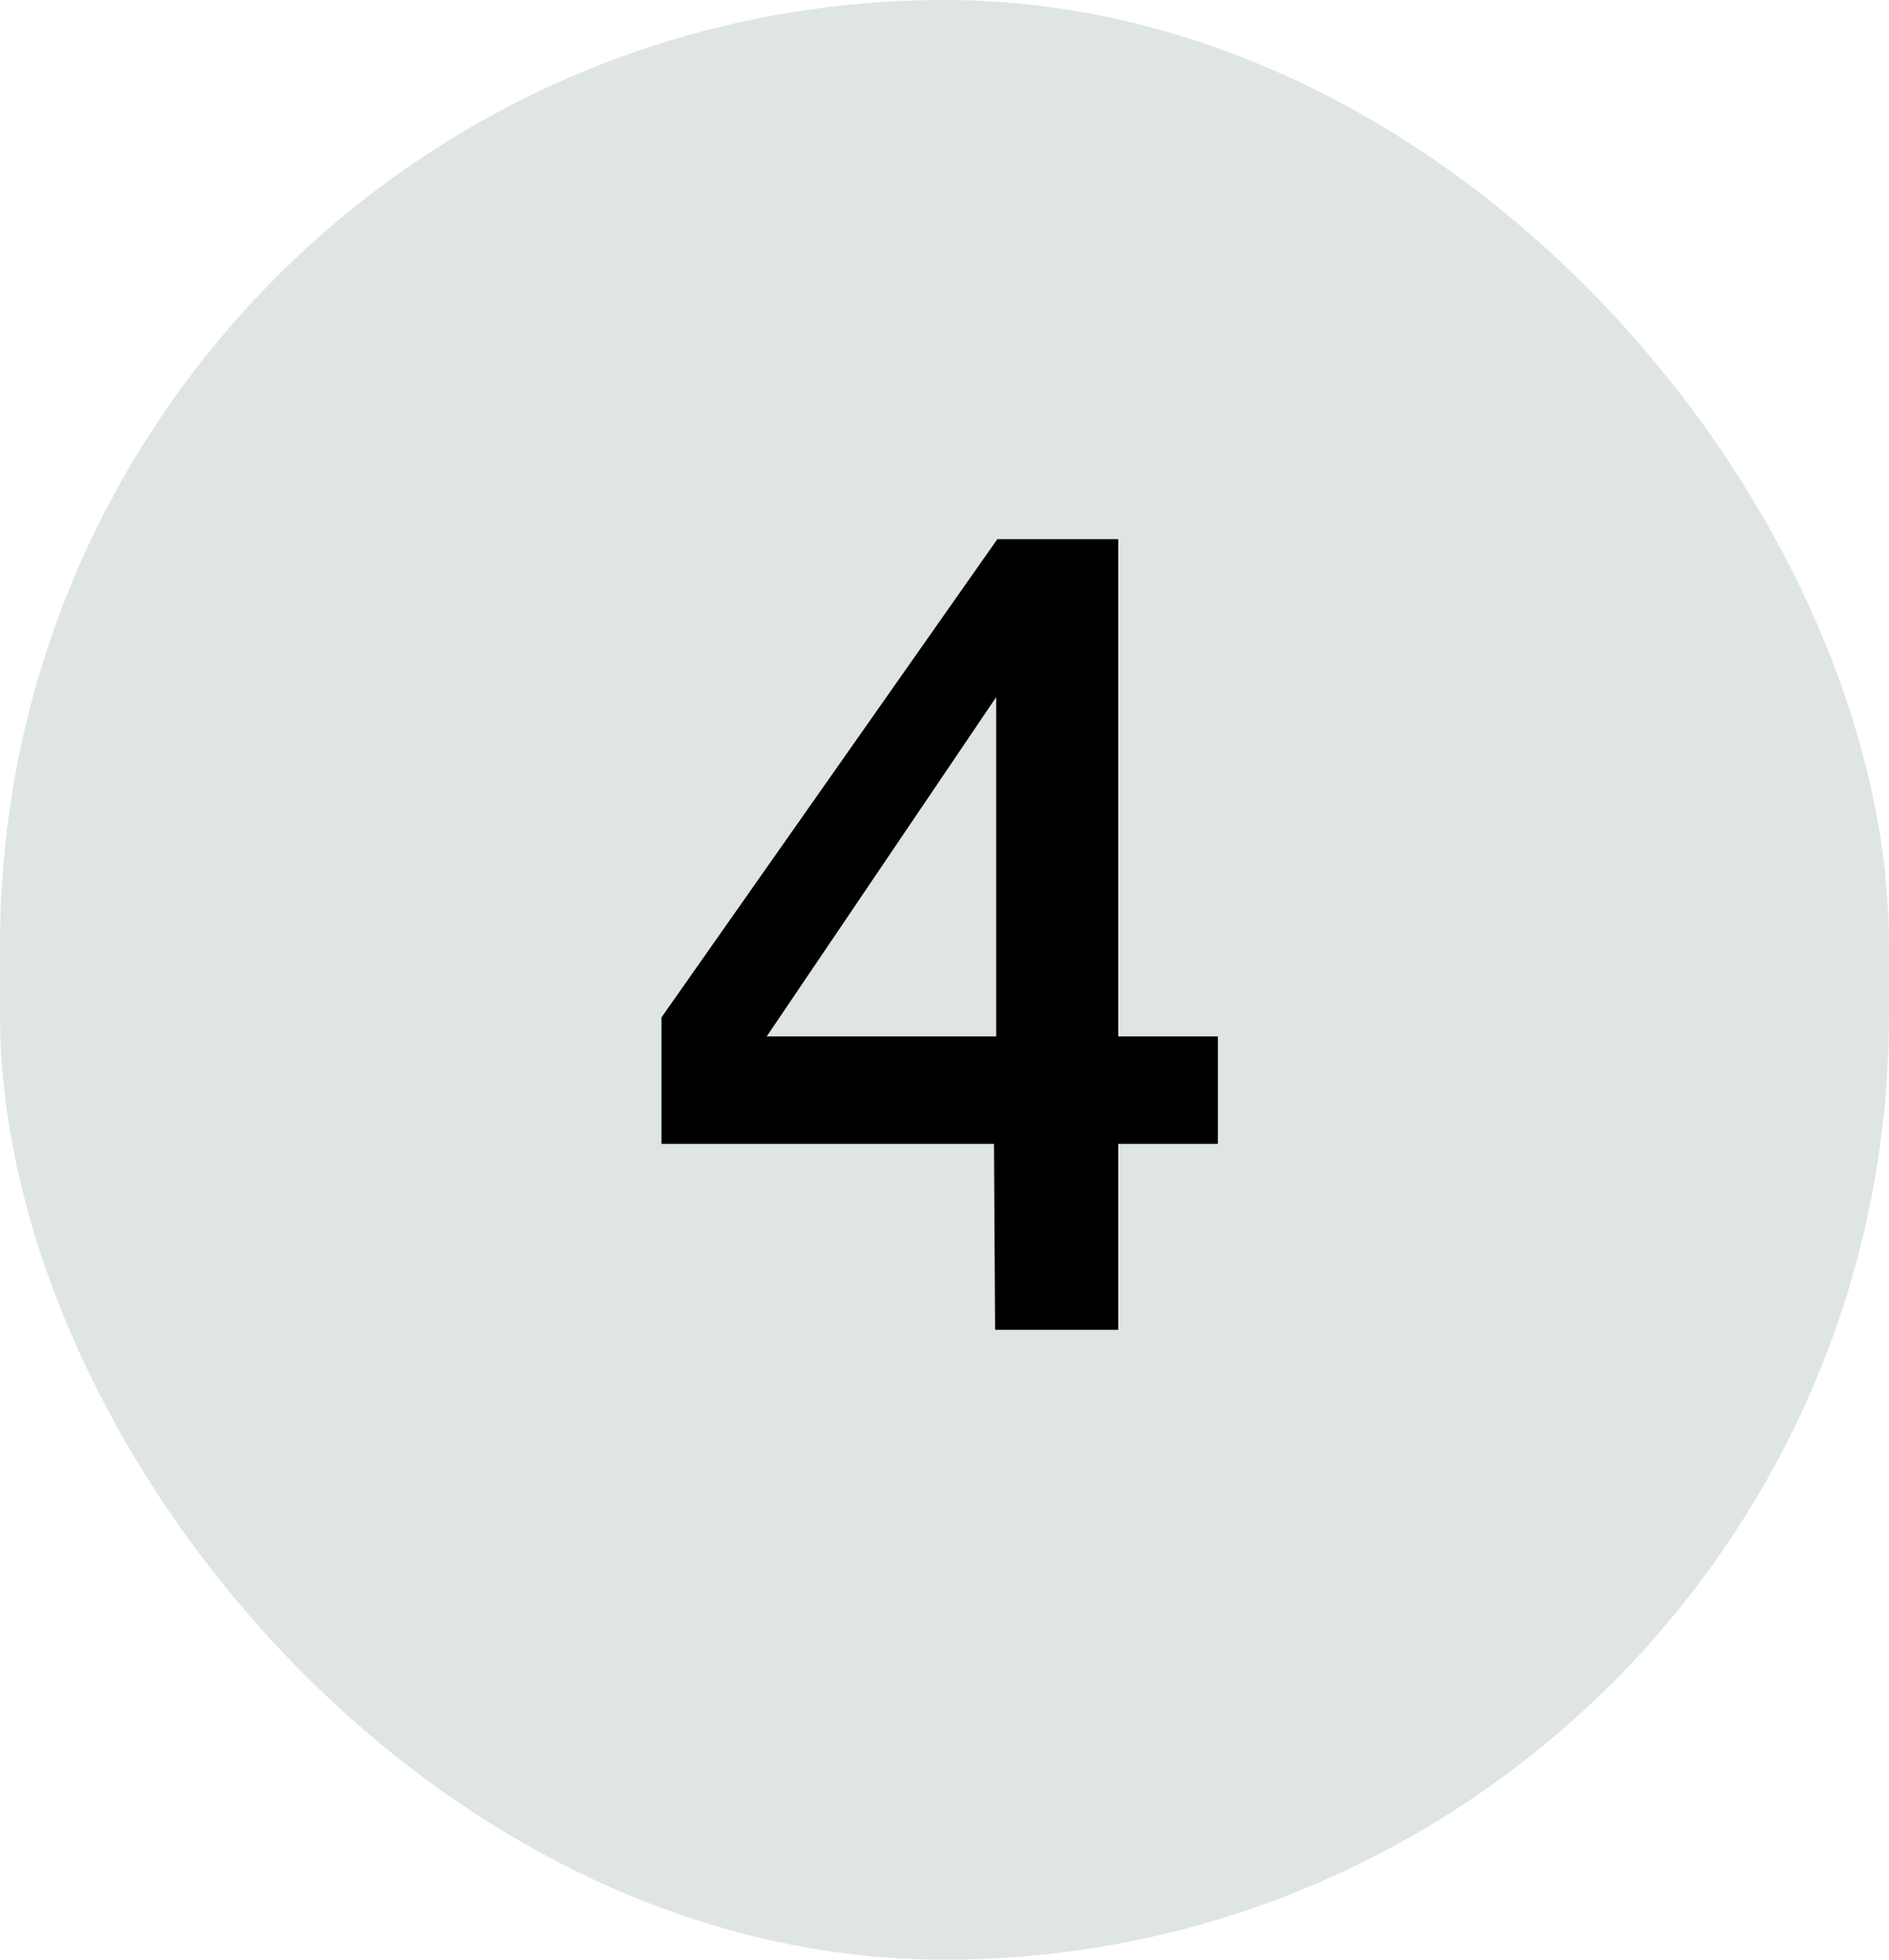 <?xml version="1.0" encoding="UTF-8"?>
<svg xmlns="http://www.w3.org/2000/svg" width="27" height="28" viewBox="0 0 27 28" fill="none">
  <rect width="27" height="28" rx="13.5" fill="#DFE5E5"></rect>
  <path d="M17.407 14.808V16.344H15.983V19H14.223L14.207 16.344H9.455V14.536L14.255 7.704H15.983V14.808H17.407ZM14.239 14.808V9.96L10.959 14.808H14.239Z" fill="black"></path>
</svg>
